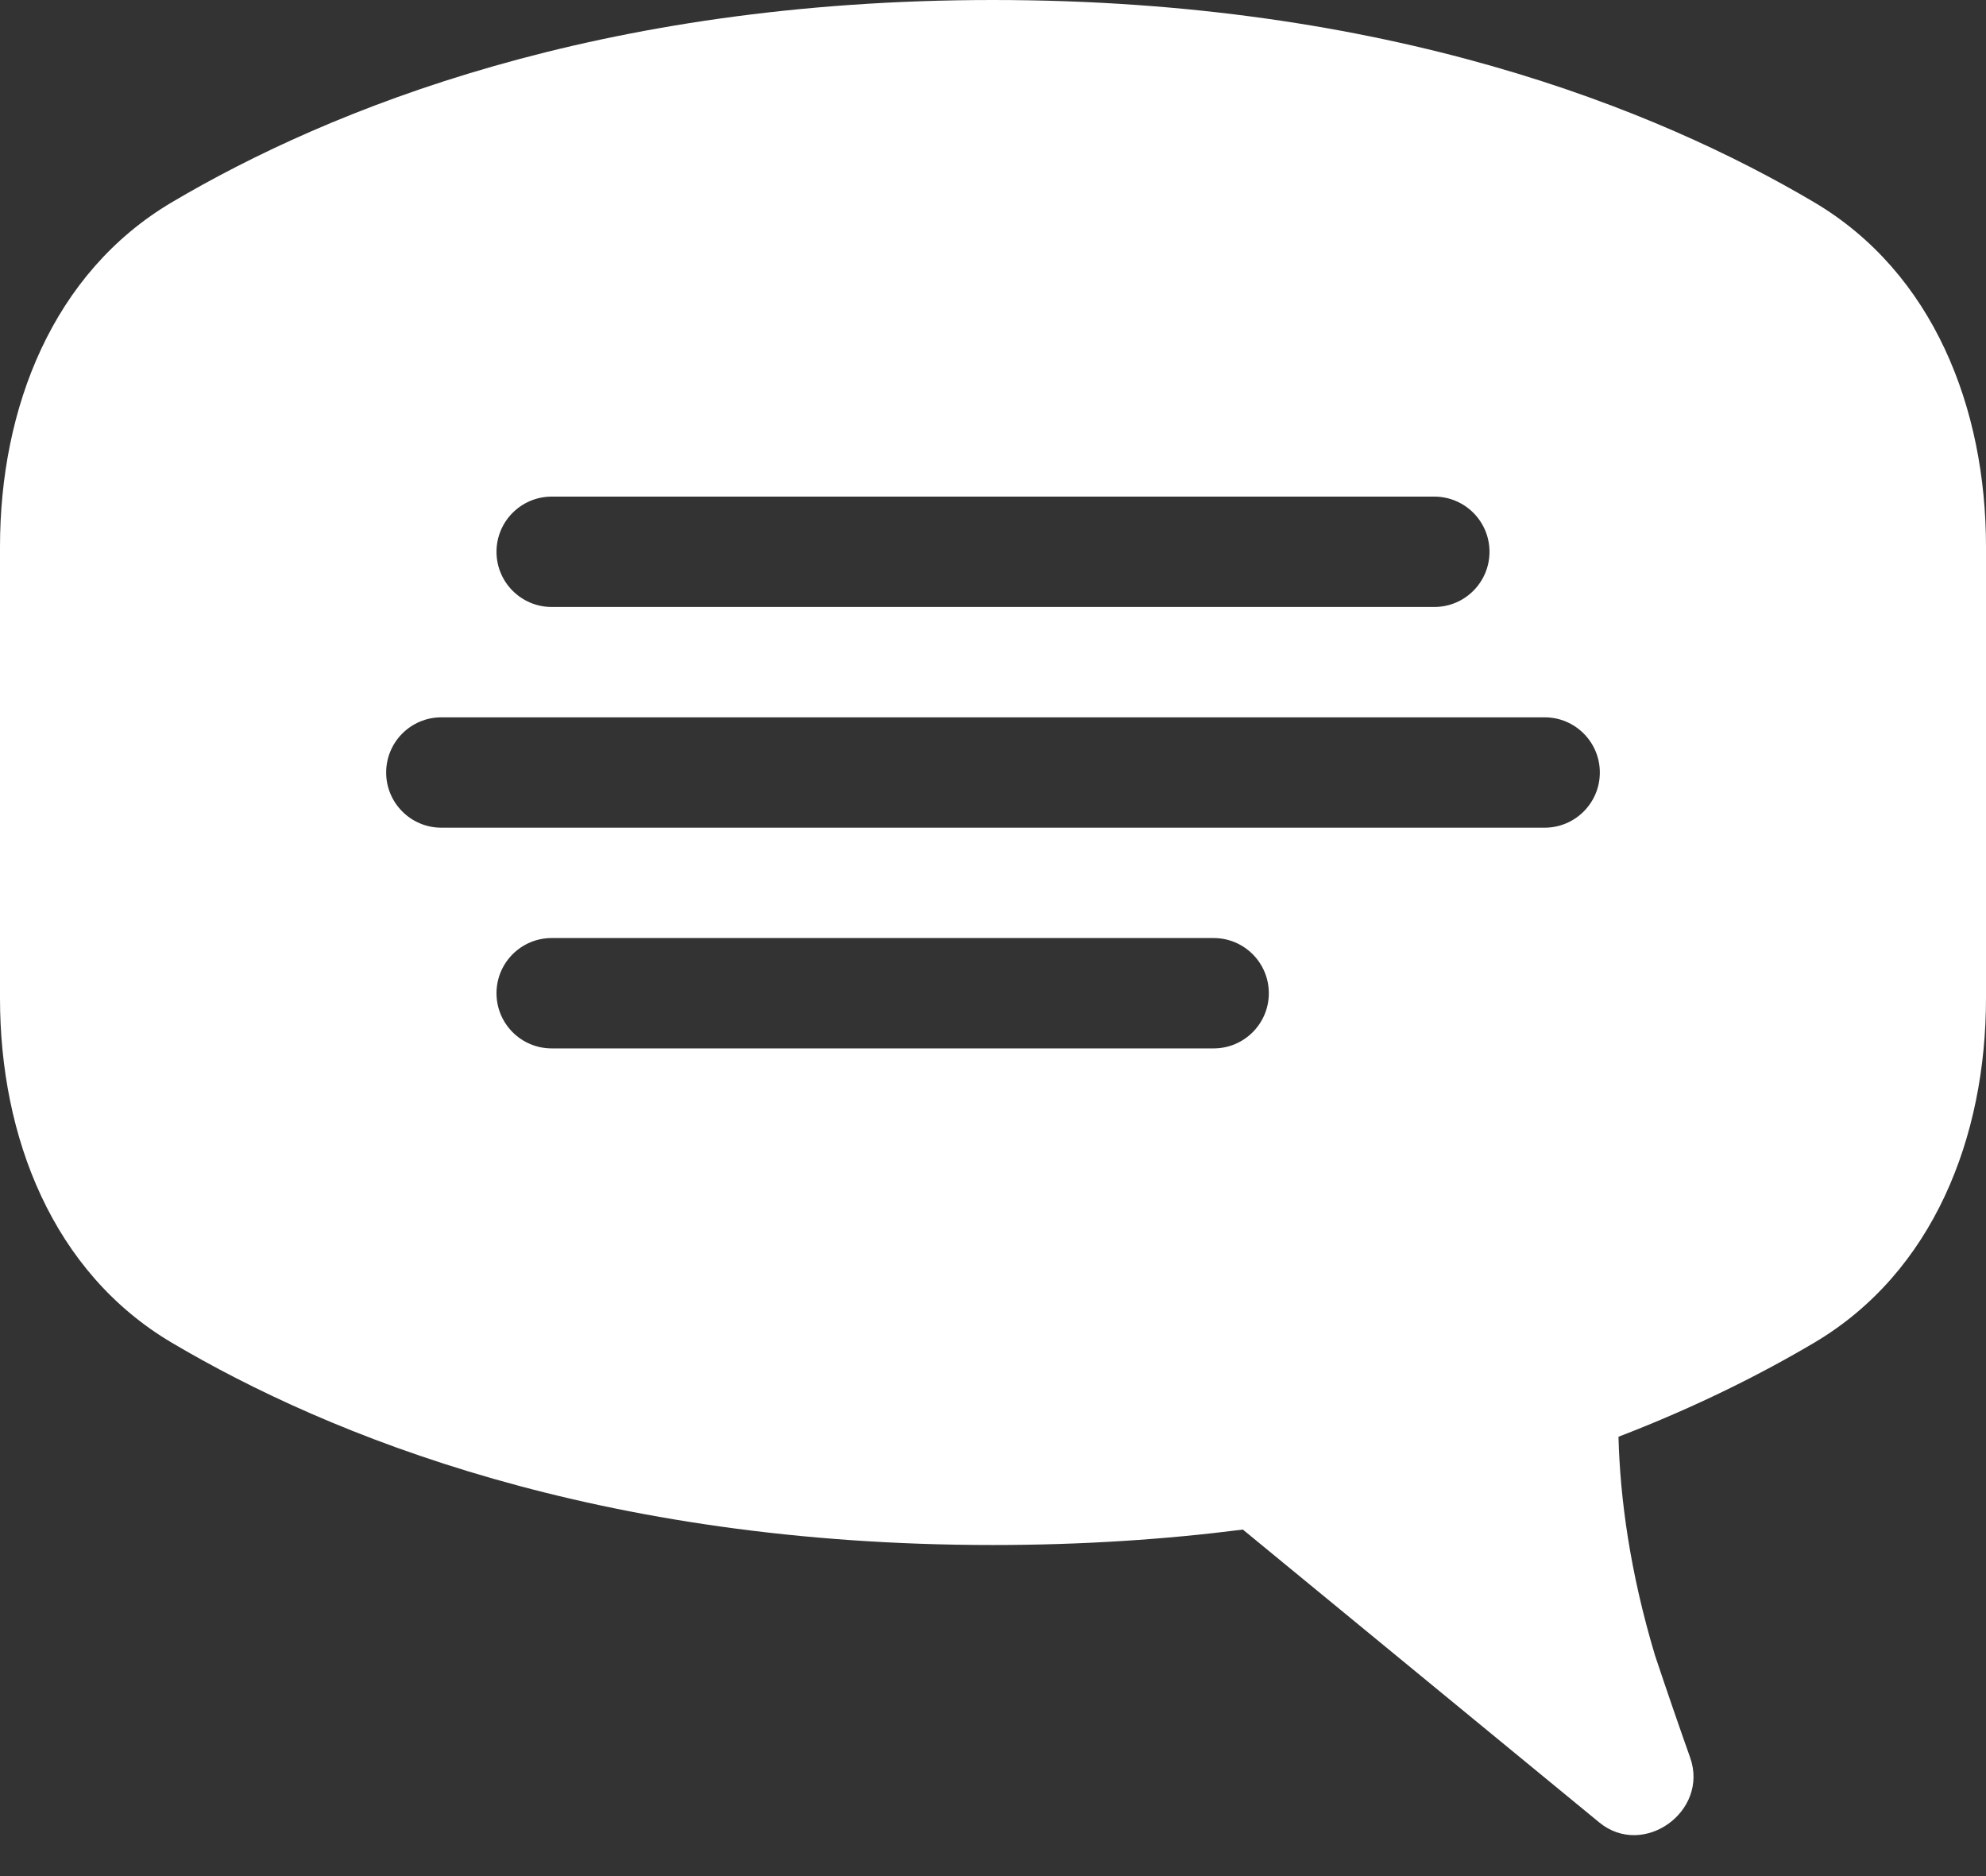 <svg width="36" height="34" viewBox="0 0 36 34" fill="none" xmlns="http://www.w3.org/2000/svg">
<rect x="0" y="0" width="36" height="34" fill="#333333" stroke="none"/>
<path fill-rule="evenodd" clip-rule="evenodd" d="M0 9.91C0 7.396 0.953 4.943 3.118 3.664C5.97 1.979 10.843 0 18 0C25.157 0 30.03 1.979 32.882 3.664C35.047 4.943 36 7.396 36 9.91V18.09C36 20.604 35.047 23.058 32.882 24.336C31.93 24.899 30.751 25.495 29.338 26.038C29.367 27.157 29.546 28.487 30 30C30.216 30.647 30.431 31.271 30.637 31.852C30.983 32.827 29.789 33.684 28.99 33.028L22.529 27.72C21.135 27.898 19.627 28 18 28C10.843 28 5.97 26.021 3.118 24.336C0.953 23.058 0 20.604 0 18.09V9.91ZM10 9C9.448 9 9 9.448 9 10C9 10.552 9.448 11 10 11H26C26.552 11 27 10.552 27 10C27 9.448 26.552 9 26 9H10ZM7 14C7 13.448 7.448 13 8 13H28C28.552 13 29 13.448 29 14C29 14.552 28.552 15 28 15H8C7.448 15 7 14.552 7 14ZM10 17C9.448 17 9 17.448 9 18C9 18.552 9.448 19 10 19H22C22.552 19 23 18.552 23 18C23 17.448 22.552 17 22 17H10Z" fill="white"/>
</svg>
